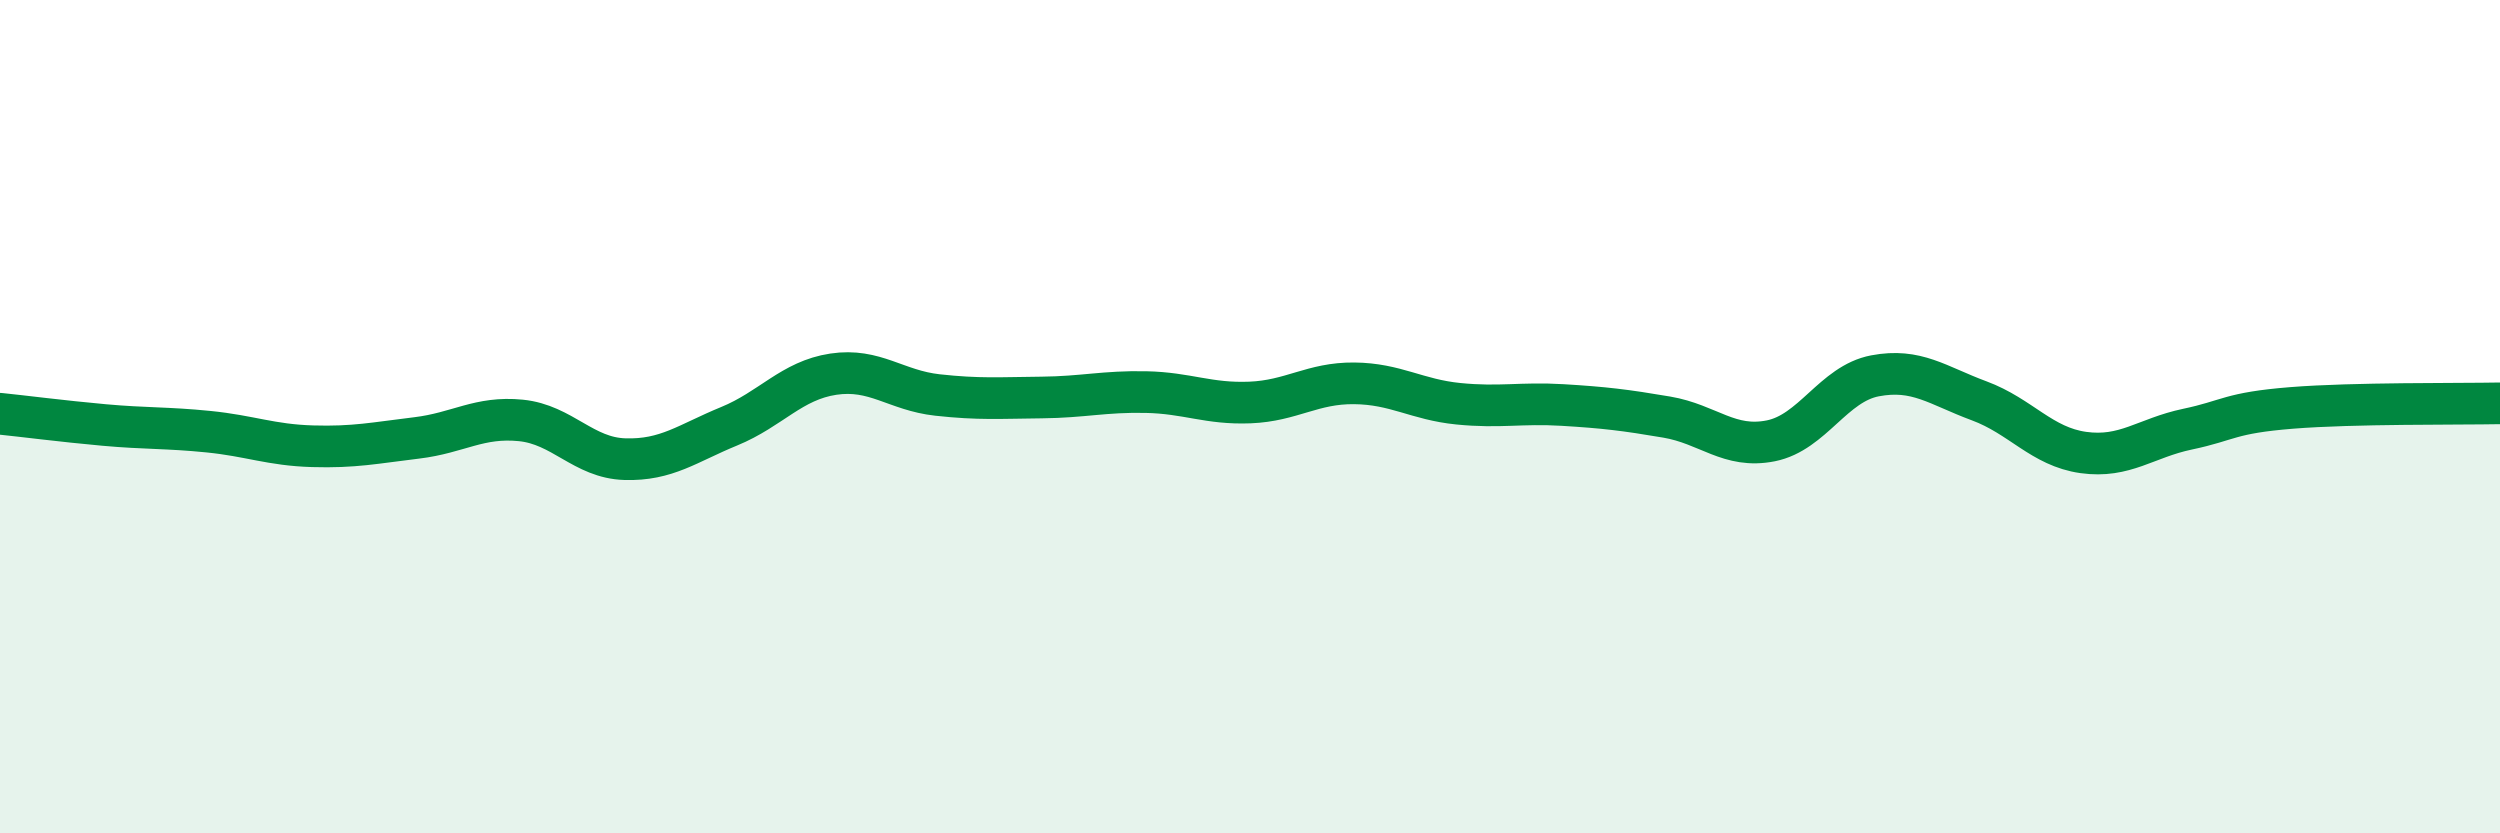 
    <svg width="60" height="20" viewBox="0 0 60 20" xmlns="http://www.w3.org/2000/svg">
      <path
        d="M 0,9.93 C 0.5,9.98 1.5,10.11 2.5,10.2 C 3.5,10.29 4,10.26 5,10.36 C 6,10.46 6.5,10.68 7.5,10.71 C 8.5,10.74 9,10.63 10,10.51 C 11,10.39 11.5,9.99 12.5,10.09 C 13.5,10.19 14,10.99 15,11.02 C 16,11.05 16.5,10.64 17.5,10.23 C 18.5,9.82 19,9.13 20,8.98 C 21,8.83 21.5,9.37 22.5,9.48 C 23.5,9.59 24,9.55 25,9.54 C 26,9.53 26.5,9.39 27.5,9.41 C 28.5,9.43 29,9.7 30,9.66 C 31,9.62 31.5,9.19 32.5,9.2 C 33.5,9.21 34,9.59 35,9.69 C 36,9.79 36.5,9.66 37.5,9.72 C 38.5,9.78 39,9.84 40,10.01 C 41,10.18 41.5,10.78 42.5,10.58 C 43.5,10.38 44,9.21 45,9.02 C 46,8.83 46.5,9.25 47.5,9.62 C 48.5,9.99 49,10.72 50,10.86 C 51,11 51.5,10.51 52.5,10.3 C 53.5,10.09 53.5,9.91 55,9.79 C 56.5,9.67 59,9.7 60,9.68L60 20L0 20Z"
        fill="#008740"
        opacity="0.1"
        stroke-linecap="round"
        stroke-linejoin="round"
      />
      <path
        d="M 0,9.93 C 0.5,9.98 1.5,10.11 2.5,10.2 C 3.5,10.29 4,10.26 5,10.36 C 6,10.46 6.5,10.68 7.5,10.71 C 8.5,10.74 9,10.63 10,10.51 C 11,10.39 11.5,9.99 12.5,10.09 C 13.5,10.19 14,10.99 15,11.02 C 16,11.05 16.5,10.64 17.5,10.23 C 18.5,9.82 19,9.13 20,8.98 C 21,8.83 21.5,9.37 22.5,9.48 C 23.5,9.59 24,9.55 25,9.54 C 26,9.53 26.5,9.39 27.5,9.41 C 28.5,9.43 29,9.7 30,9.66 C 31,9.62 31.5,9.19 32.5,9.2 C 33.5,9.21 34,9.59 35,9.69 C 36,9.79 36.5,9.66 37.5,9.72 C 38.5,9.78 39,9.84 40,10.01 C 41,10.18 41.5,10.78 42.5,10.58 C 43.5,10.38 44,9.21 45,9.02 C 46,8.83 46.5,9.25 47.5,9.62 C 48.5,9.99 49,10.72 50,10.86 C 51,11 51.5,10.51 52.5,10.3 C 53.5,10.09 53.5,9.91 55,9.79 C 56.5,9.67 59,9.7 60,9.68"
        stroke="#008740"
        stroke-width="1"
        fill="none"
        stroke-linecap="round"
        stroke-linejoin="round"
      />
    </svg>
  